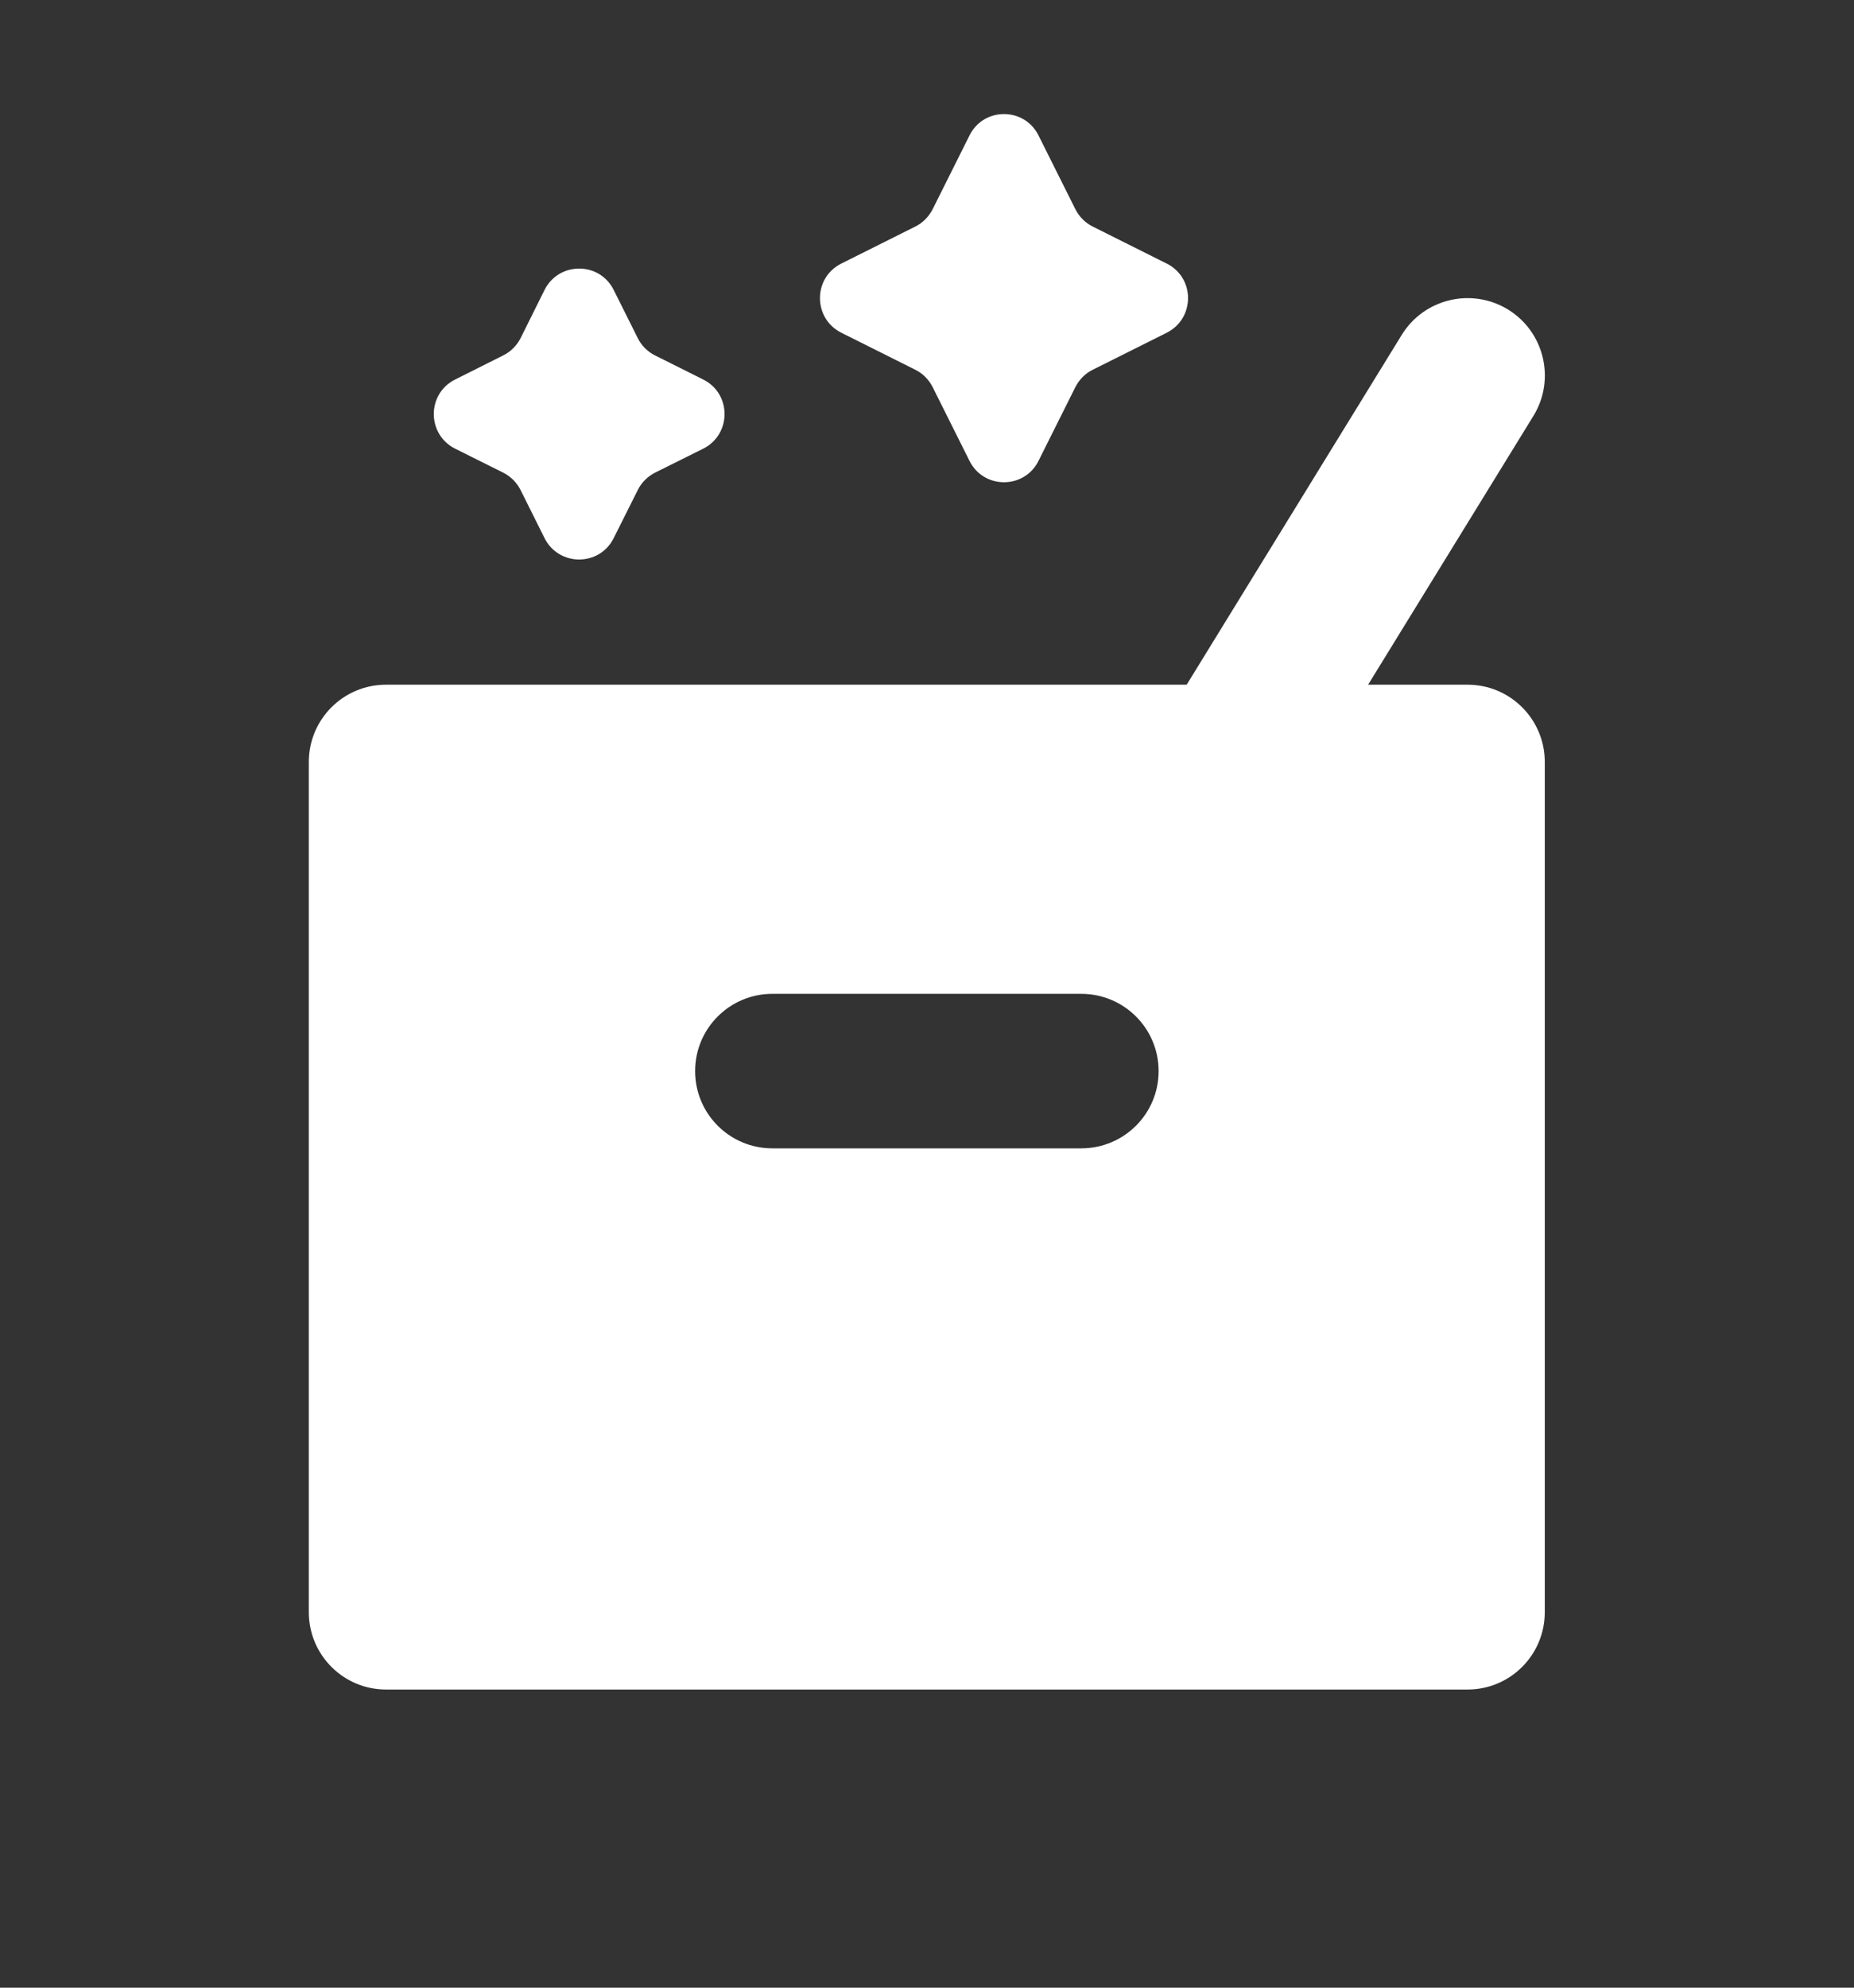 <svg width="14" height="15" viewBox="0 0 14 15" fill="none" xmlns="http://www.w3.org/2000/svg">
<rect x="0" y="0" width="14" height="15" fill="#333333" stroke="none"/>
<path fill-rule="evenodd" clip-rule="evenodd" d="M11.388 2.336C11.662 2.505 11.748 2.865 11.579 3.139L10.331 5.167H11.082C11.404 5.167 11.665 5.428 11.665 5.75V12.166C11.665 12.489 11.404 12.75 11.082 12.75H2.915C2.593 12.75 2.332 12.489 2.332 12.166V5.75C2.332 5.428 2.593 5.167 2.915 5.167H8.961L10.585 2.527C10.754 2.253 11.113 2.168 11.388 2.336ZM5.832 7.5C5.51 7.5 5.249 7.761 5.249 8.083C5.249 8.405 5.51 8.666 5.832 8.666H8.165C8.488 8.666 8.749 8.405 8.749 8.083C8.749 7.761 8.488 7.5 8.165 7.5H5.832Z" fill="white"/>
<path d="M6.911 1.71C6.968 1.682 7.013 1.636 7.042 1.58L7.321 1.022C7.428 0.807 7.735 0.807 7.842 1.022L8.121 1.58C8.15 1.636 8.195 1.682 8.252 1.71L8.81 1.989C9.025 2.096 9.025 2.403 8.81 2.511L8.252 2.79C8.195 2.818 8.15 2.864 8.121 2.92L7.842 3.478C7.735 3.693 7.428 3.693 7.321 3.478L7.042 2.92C7.013 2.864 6.968 2.818 6.911 2.79L6.353 2.511C6.138 2.403 6.138 2.096 6.353 1.989L6.911 1.71Z" fill="white"/>
<path d="M3.8 2.682C3.857 2.654 3.902 2.608 3.931 2.552L4.112 2.188C4.22 1.973 4.527 1.973 4.634 2.188L4.816 2.552C4.844 2.608 4.89 2.654 4.946 2.682L5.31 2.864C5.525 2.971 5.525 3.278 5.31 3.386L4.946 3.567C4.89 3.596 4.844 3.641 4.816 3.698L4.634 4.061C4.527 4.276 4.22 4.276 4.112 4.061L3.931 3.698C3.902 3.641 3.857 3.596 3.8 3.567L3.437 3.386C3.222 3.278 3.222 2.971 3.437 2.864L3.8 2.682Z" fill="white"/>
</svg>
